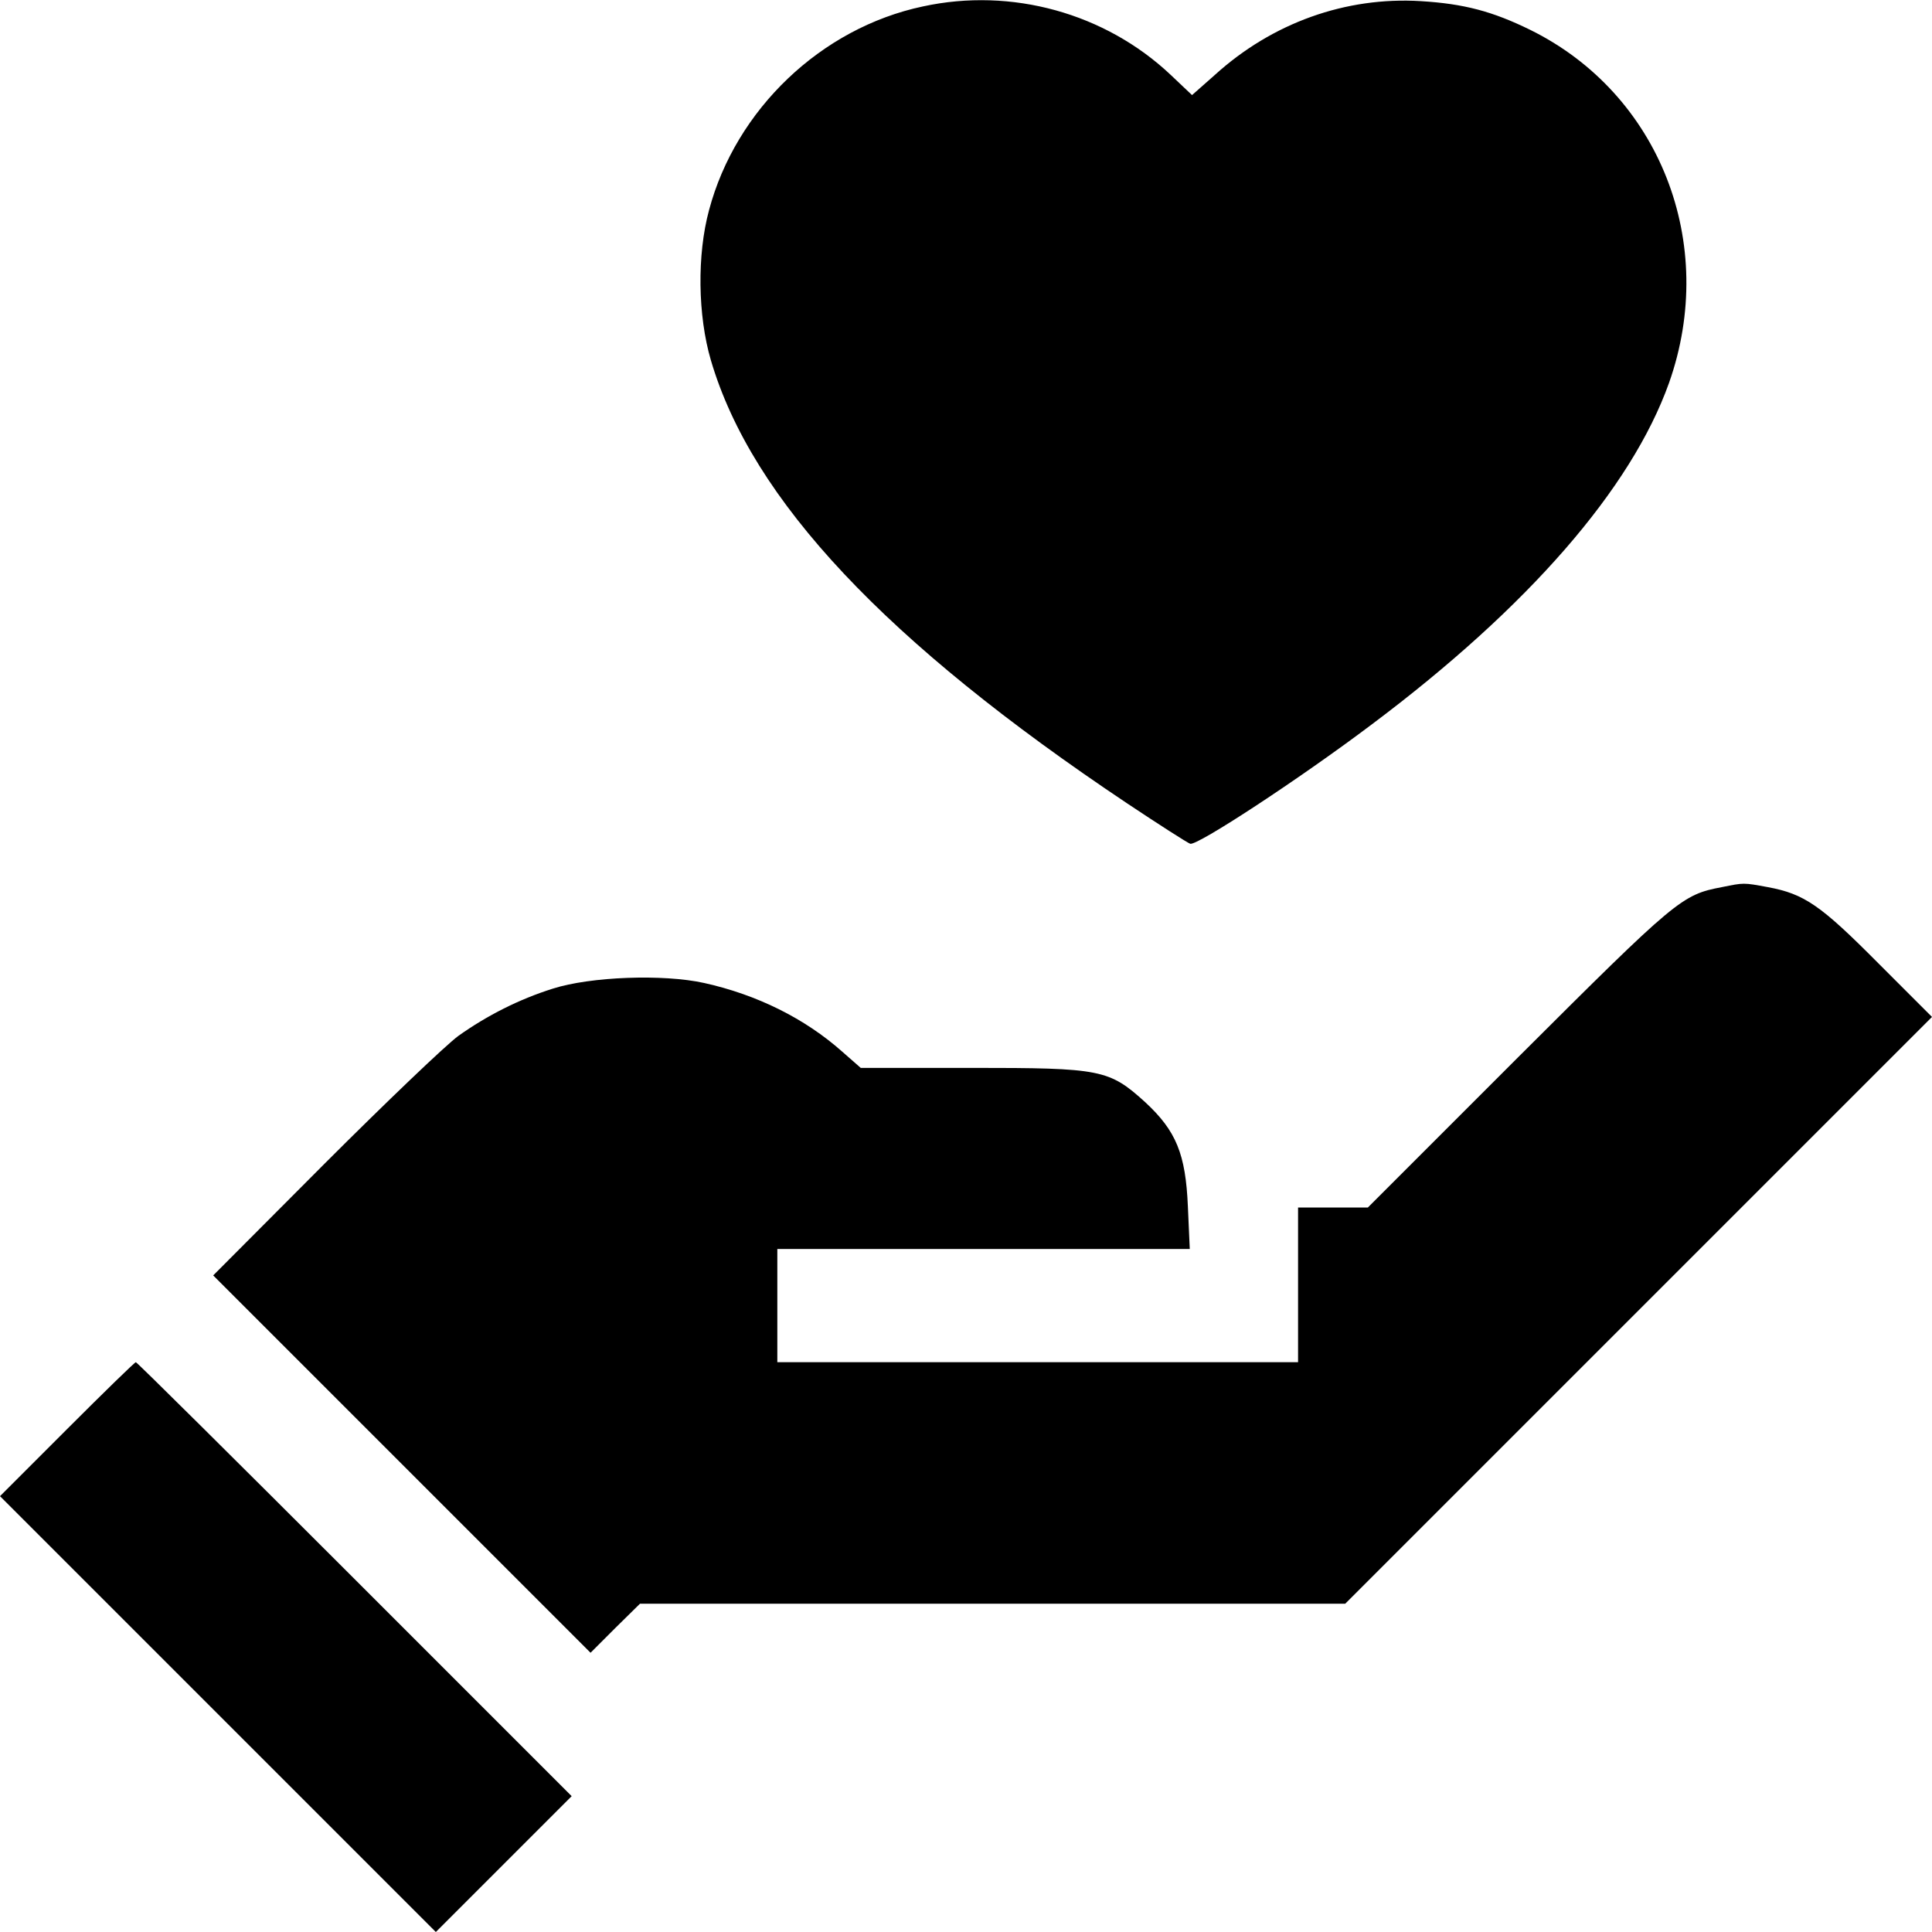 <?xml version="1.0" standalone="no"?>
<!DOCTYPE svg PUBLIC "-//W3C//DTD SVG 20010904//EN"
 "http://www.w3.org/TR/2001/REC-SVG-20010904/DTD/svg10.dtd">
<svg version="1.0" xmlns="http://www.w3.org/2000/svg"
 width="512pt" height="512pt" viewBox="0 0 512 512"
 preserveAspectRatio="xMidYMid meet">

<g transform="translate(0,512) scale(0.1,-0.1)"
fill="#000000" stroke="none">
<path d="M2446 5103 c-270 -57 -496 -273 -567 -540 -32 -118 -30 -279 5 -398
109 -370 464 -747 1103 -1174 84 -56 159 -104 167 -107 17 -7 290 172 481 316
415 311 688 625 788 905 131 370 -25 767 -368 936 -100 49 -175 69 -290 76
-198 12 -393 -57 -546 -196 l-60 -53 -57 54 c-173 163 -421 232 -656 181z"/>
<path d="M4563 2769 c-106 -20 -120 -32 -538 -449 l-400 -400 -93 0 -92 0 0
-205 0 -205 -690 0 -690 0 0 150 0 150 546 0 547 0 -5 113 c-6 139 -31 200
-113 276 -96 87 -117 91 -460 91 l-294 0 -49 43 c-99 88 -226 151 -366 182
-108 24 -301 17 -401 -15 -89 -28 -174 -71 -250 -125 -33 -24 -193 -177 -355
-339 l-295 -296 500 -500 500 -500 65 65 66 65 934 0 935 0 777 777 778 778
-143 143 c-152 153 -195 183 -292 201 -65 12 -63 12 -122 0z"/>
<path d="M177 1332 l-177 -177 578 -578 577 -577 180 180 180 180 -575 575
c-316 316 -577 575 -580 575 -3 0 -85 -80 -183 -178z"/>
</g>
</svg>
